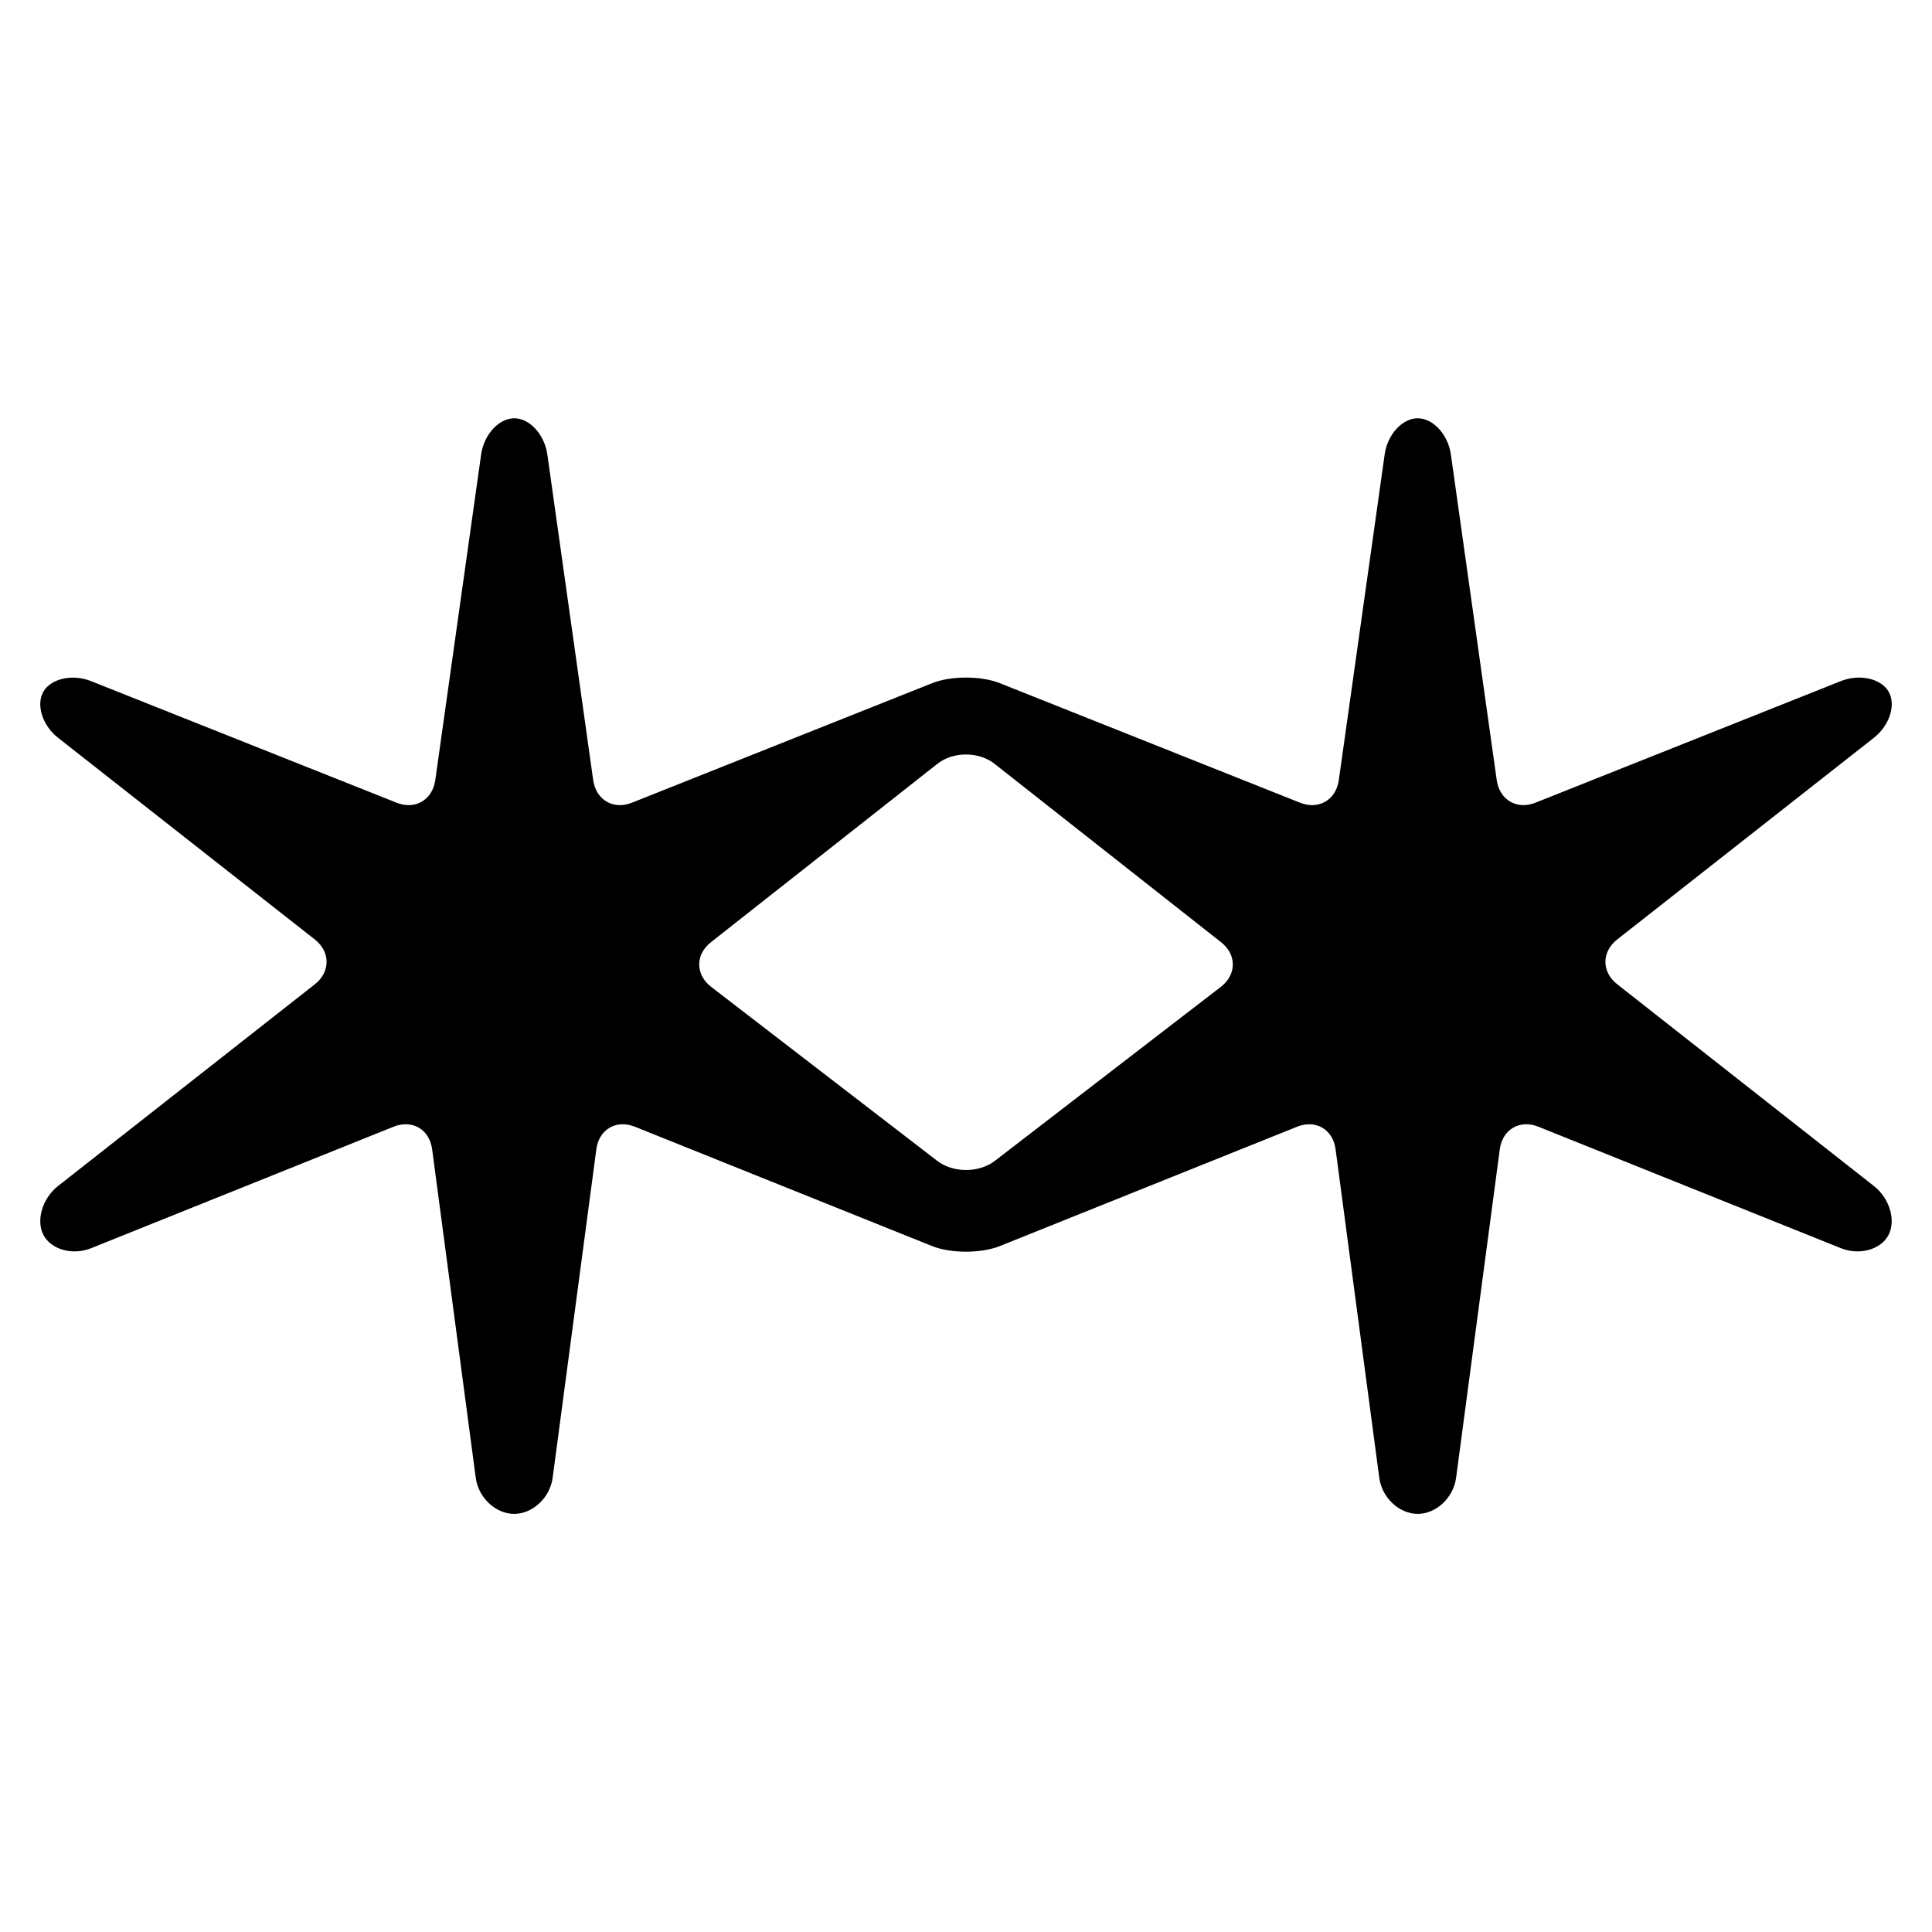 <svg width="24" height="24" viewBox="0 0 24 24" fill="none" xmlns="http://www.w3.org/2000/svg">
<path d="M23.278 14.733L20.09 12.227C19.894 12.074 19.894 11.823 20.09 11.67L23.278 9.165C23.474 9.011 23.556 8.753 23.46 8.59C23.364 8.427 23.097 8.369 22.867 8.461L19.075 9.971C18.845 10.064 18.628 9.938 18.593 9.691L18.023 5.644C17.988 5.398 17.803 5.196 17.611 5.196C17.42 5.196 17.235 5.398 17.201 5.644L16.631 9.692C16.596 9.938 16.379 10.064 16.148 9.971L12.419 8.486C12.188 8.394 11.811 8.394 11.581 8.486L7.851 9.971C7.621 10.064 7.404 9.938 7.369 9.692L6.799 5.644C6.764 5.398 6.579 5.196 6.389 5.196C6.197 5.196 6.012 5.398 5.977 5.644L5.407 9.692C5.372 9.938 5.155 10.064 4.925 9.971L1.133 8.462C0.903 8.369 0.636 8.428 0.54 8.59C0.445 8.753 0.526 9.012 0.721 9.165L3.91 11.67C4.106 11.823 4.106 12.075 3.91 12.228L0.721 14.733C0.526 14.886 0.445 15.161 0.54 15.342C0.636 15.524 0.903 15.598 1.133 15.505L4.89 13.996C5.121 13.904 5.336 14.03 5.368 14.276L5.91 18.359C5.943 18.605 6.158 18.806 6.387 18.806C6.617 18.806 6.832 18.605 6.865 18.359L7.408 14.276C7.44 14.03 7.655 13.904 7.885 13.996L11.581 15.48C11.811 15.572 12.188 15.572 12.418 15.48L16.114 13.996C16.344 13.904 16.559 14.03 16.591 14.276L17.134 18.359C17.167 18.605 17.382 18.806 17.611 18.806C17.841 18.806 18.055 18.605 18.088 18.359L18.631 14.276C18.664 14.03 18.879 13.904 19.109 13.996L22.867 15.505C23.096 15.598 23.364 15.524 23.459 15.343C23.555 15.161 23.474 14.886 23.278 14.733ZM15.166 12.259L12.358 14.421C12.161 14.572 11.839 14.572 11.643 14.421L8.834 12.259C8.638 12.108 8.636 11.858 8.831 11.705L11.645 9.488C11.84 9.334 12.159 9.334 12.354 9.488L15.169 11.705C15.364 11.858 15.363 12.107 15.166 12.259Z" fill="black"/>
</svg>
